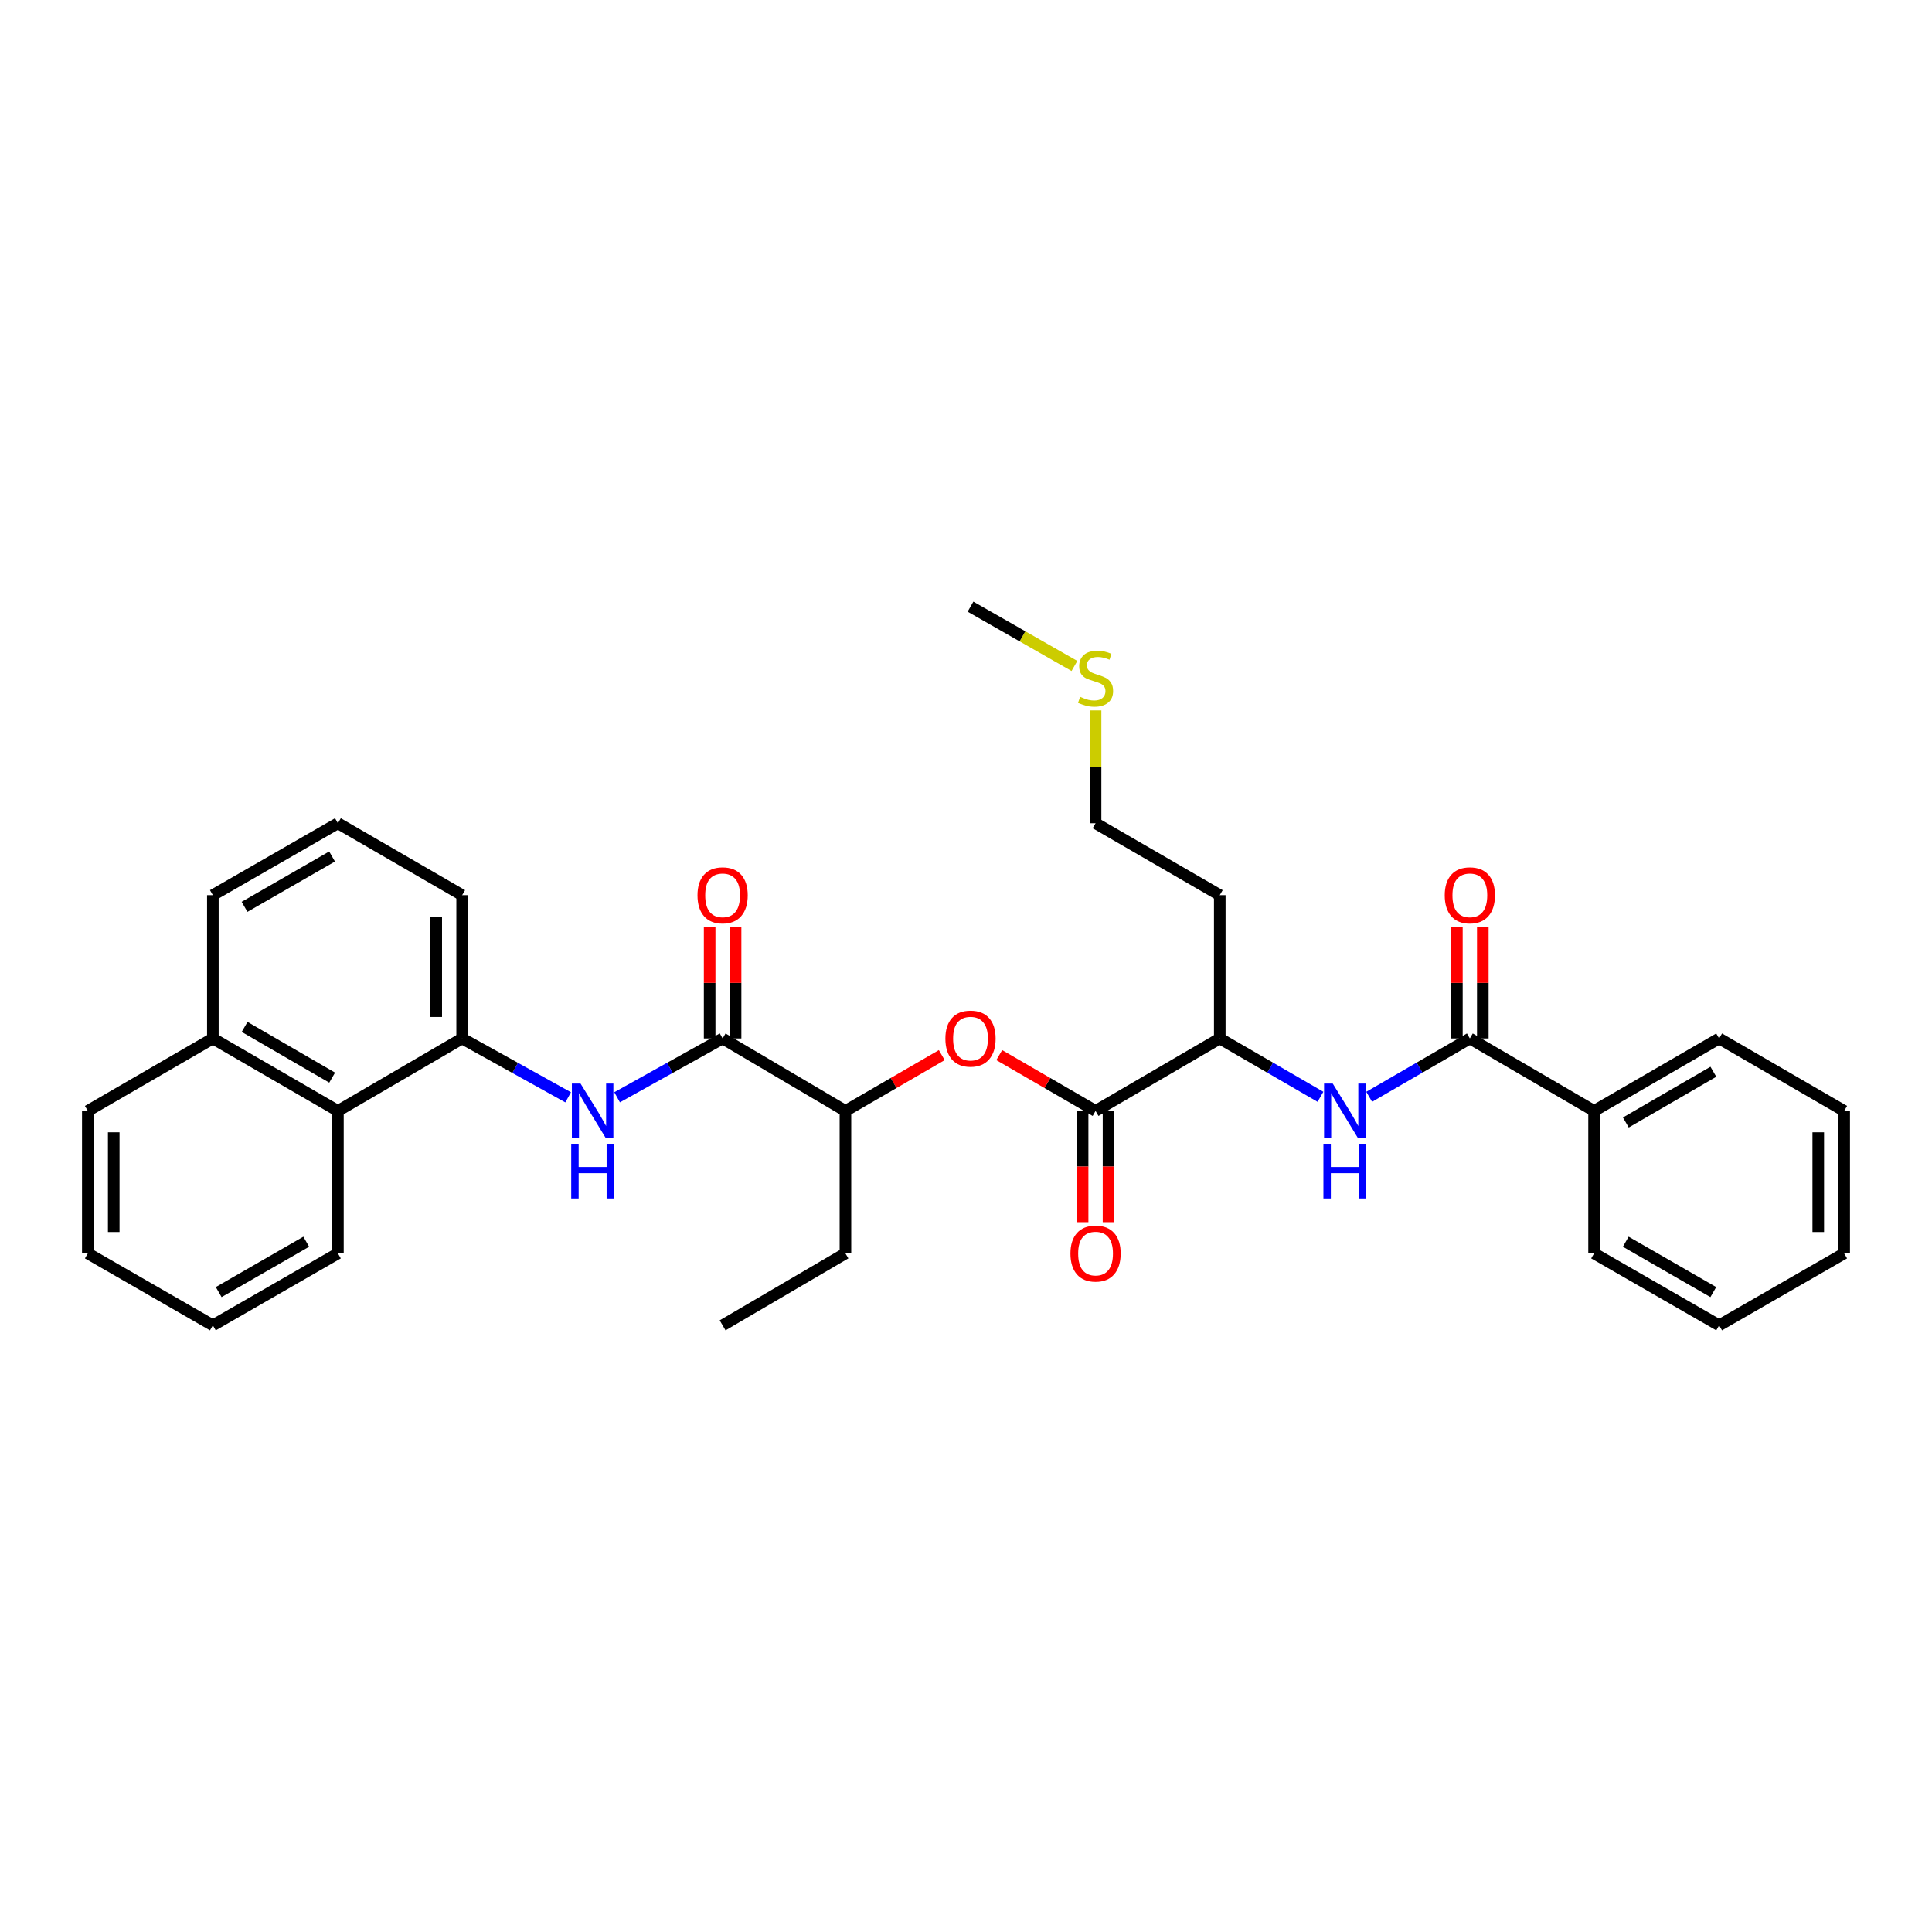 <?xml version='1.0' encoding='iso-8859-1'?>
<svg version='1.1' baseProfile='full'
              xmlns='http://www.w3.org/2000/svg'
                      xmlns:rdkit='http://www.rdkit.org/xml'
                      xmlns:xlink='http://www.w3.org/1999/xlink'
                  xml:space='preserve'
width='1000px' height='1000px' viewBox='0 0 1000 1000'>
<!-- END OF HEADER -->
<rect style='opacity:1.0;fill:#FFFFFF;stroke:none' width='1000' height='1000' x='0' y='0'> </rect>
<path class='bond-2' d='M 374.023,537.503 L 346.718,552.727' style='fill:none;fill-rule:evenodd;stroke:#000000;stroke-width:6px;stroke-linecap:butt;stroke-linejoin:miter;stroke-opacity:1' />
<path class='bond-2' d='M 346.718,552.727 L 319.412,567.952' style='fill:none;fill-rule:evenodd;stroke:#0000FF;stroke-width:6px;stroke-linecap:butt;stroke-linejoin:miter;stroke-opacity:1' />
<path class='bond-7' d='M 374.023,537.503 L 437.597,575.014' style='fill:none;fill-rule:evenodd;stroke:#000000;stroke-width:6px;stroke-linecap:butt;stroke-linejoin:miter;stroke-opacity:1' />
<path class='bond-9' d='M 380.731,537.503 L 380.731,508.728' style='fill:none;fill-rule:evenodd;stroke:#000000;stroke-width:6px;stroke-linecap:butt;stroke-linejoin:miter;stroke-opacity:1' />
<path class='bond-9' d='M 380.731,508.728 L 380.731,479.953' style='fill:none;fill-rule:evenodd;stroke:#FF0000;stroke-width:6px;stroke-linecap:butt;stroke-linejoin:miter;stroke-opacity:1' />
<path class='bond-9' d='M 367.316,537.503 L 367.316,508.728' style='fill:none;fill-rule:evenodd;stroke:#000000;stroke-width:6px;stroke-linecap:butt;stroke-linejoin:miter;stroke-opacity:1' />
<path class='bond-9' d='M 367.316,508.728 L 367.316,479.953' style='fill:none;fill-rule:evenodd;stroke:#FF0000;stroke-width:6px;stroke-linecap:butt;stroke-linejoin:miter;stroke-opacity:1' />
<path class='bond-0' d='M 760.792,537.503 L 734.74,552.604' style='fill:none;fill-rule:evenodd;stroke:#000000;stroke-width:6px;stroke-linecap:butt;stroke-linejoin:miter;stroke-opacity:1' />
<path class='bond-0' d='M 734.74,552.604 L 708.689,567.704' style='fill:none;fill-rule:evenodd;stroke:#0000FF;stroke-width:6px;stroke-linecap:butt;stroke-linejoin:miter;stroke-opacity:1' />
<path class='bond-10' d='M 767.5,537.503 L 767.5,508.728' style='fill:none;fill-rule:evenodd;stroke:#000000;stroke-width:6px;stroke-linecap:butt;stroke-linejoin:miter;stroke-opacity:1' />
<path class='bond-10' d='M 767.5,508.728 L 767.5,479.953' style='fill:none;fill-rule:evenodd;stroke:#FF0000;stroke-width:6px;stroke-linecap:butt;stroke-linejoin:miter;stroke-opacity:1' />
<path class='bond-10' d='M 754.085,537.503 L 754.085,508.728' style='fill:none;fill-rule:evenodd;stroke:#000000;stroke-width:6px;stroke-linecap:butt;stroke-linejoin:miter;stroke-opacity:1' />
<path class='bond-10' d='M 754.085,508.728 L 754.085,479.953' style='fill:none;fill-rule:evenodd;stroke:#FF0000;stroke-width:6px;stroke-linecap:butt;stroke-linejoin:miter;stroke-opacity:1' />
<path class='bond-12' d='M 760.792,537.503 L 825.096,575.014' style='fill:none;fill-rule:evenodd;stroke:#000000;stroke-width:6px;stroke-linecap:butt;stroke-linejoin:miter;stroke-opacity:1' />
<path class='bond-1' d='M 567.061,575.014 L 542.132,560.567' style='fill:none;fill-rule:evenodd;stroke:#000000;stroke-width:6px;stroke-linecap:butt;stroke-linejoin:miter;stroke-opacity:1' />
<path class='bond-1' d='M 542.132,560.567 L 517.203,546.12' style='fill:none;fill-rule:evenodd;stroke:#FF0000;stroke-width:6px;stroke-linecap:butt;stroke-linejoin:miter;stroke-opacity:1' />
<path class='bond-6' d='M 567.061,575.014 L 631.35,537.503' style='fill:none;fill-rule:evenodd;stroke:#000000;stroke-width:6px;stroke-linecap:butt;stroke-linejoin:miter;stroke-opacity:1' />
<path class='bond-11' d='M 560.354,575.014 L 560.354,603.805' style='fill:none;fill-rule:evenodd;stroke:#000000;stroke-width:6px;stroke-linecap:butt;stroke-linejoin:miter;stroke-opacity:1' />
<path class='bond-11' d='M 560.354,603.805 L 560.354,632.596' style='fill:none;fill-rule:evenodd;stroke:#FF0000;stroke-width:6px;stroke-linecap:butt;stroke-linejoin:miter;stroke-opacity:1' />
<path class='bond-11' d='M 573.769,575.014 L 573.769,603.805' style='fill:none;fill-rule:evenodd;stroke:#000000;stroke-width:6px;stroke-linecap:butt;stroke-linejoin:miter;stroke-opacity:1' />
<path class='bond-11' d='M 573.769,603.805 L 573.769,632.596' style='fill:none;fill-rule:evenodd;stroke:#FF0000;stroke-width:6px;stroke-linecap:butt;stroke-linejoin:miter;stroke-opacity:1' />
<path class='bond-4' d='M 294.075,567.976 L 266.641,552.739' style='fill:none;fill-rule:evenodd;stroke:#0000FF;stroke-width:6px;stroke-linecap:butt;stroke-linejoin:miter;stroke-opacity:1' />
<path class='bond-4' d='M 266.641,552.739 L 239.208,537.503' style='fill:none;fill-rule:evenodd;stroke:#000000;stroke-width:6px;stroke-linecap:butt;stroke-linejoin:miter;stroke-opacity:1' />
<path class='bond-3' d='M 683.468,567.706 L 657.409,552.604' style='fill:none;fill-rule:evenodd;stroke:#0000FF;stroke-width:6px;stroke-linecap:butt;stroke-linejoin:miter;stroke-opacity:1' />
<path class='bond-3' d='M 657.409,552.604 L 631.35,537.503' style='fill:none;fill-rule:evenodd;stroke:#000000;stroke-width:6px;stroke-linecap:butt;stroke-linejoin:miter;stroke-opacity:1' />
<path class='bond-8' d='M 239.208,537.503 L 174.904,575.014' style='fill:none;fill-rule:evenodd;stroke:#000000;stroke-width:6px;stroke-linecap:butt;stroke-linejoin:miter;stroke-opacity:1' />
<path class='bond-16' d='M 239.208,537.503 L 239.208,463.339' style='fill:none;fill-rule:evenodd;stroke:#000000;stroke-width:6px;stroke-linecap:butt;stroke-linejoin:miter;stroke-opacity:1' />
<path class='bond-16' d='M 225.793,526.378 L 225.793,474.464' style='fill:none;fill-rule:evenodd;stroke:#000000;stroke-width:6px;stroke-linecap:butt;stroke-linejoin:miter;stroke-opacity:1' />
<path class='bond-5' d='M 487.462,546.12 L 462.53,560.567' style='fill:none;fill-rule:evenodd;stroke:#FF0000;stroke-width:6px;stroke-linecap:butt;stroke-linejoin:miter;stroke-opacity:1' />
<path class='bond-5' d='M 462.53,560.567 L 437.597,575.014' style='fill:none;fill-rule:evenodd;stroke:#000000;stroke-width:6px;stroke-linecap:butt;stroke-linejoin:miter;stroke-opacity:1' />
<path class='bond-14' d='M 631.35,537.503 L 631.35,463.339' style='fill:none;fill-rule:evenodd;stroke:#000000;stroke-width:6px;stroke-linecap:butt;stroke-linejoin:miter;stroke-opacity:1' />
<path class='bond-20' d='M 437.597,575.014 L 437.597,648.76' style='fill:none;fill-rule:evenodd;stroke:#000000;stroke-width:6px;stroke-linecap:butt;stroke-linejoin:miter;stroke-opacity:1' />
<path class='bond-13' d='M 174.904,575.014 L 110.176,537.503' style='fill:none;fill-rule:evenodd;stroke:#000000;stroke-width:6px;stroke-linecap:butt;stroke-linejoin:miter;stroke-opacity:1' />
<path class='bond-13' d='M 171.921,557.78 L 126.611,531.523' style='fill:none;fill-rule:evenodd;stroke:#000000;stroke-width:6px;stroke-linecap:butt;stroke-linejoin:miter;stroke-opacity:1' />
<path class='bond-18' d='M 174.904,575.014 L 174.904,648.76' style='fill:none;fill-rule:evenodd;stroke:#000000;stroke-width:6px;stroke-linecap:butt;stroke-linejoin:miter;stroke-opacity:1' />
<path class='bond-22' d='M 825.096,575.014 L 889.824,537.503' style='fill:none;fill-rule:evenodd;stroke:#000000;stroke-width:6px;stroke-linecap:butt;stroke-linejoin:miter;stroke-opacity:1' />
<path class='bond-22' d='M 841.532,580.994 L 886.841,554.737' style='fill:none;fill-rule:evenodd;stroke:#000000;stroke-width:6px;stroke-linecap:butt;stroke-linejoin:miter;stroke-opacity:1' />
<path class='bond-23' d='M 825.096,575.014 L 825.096,648.76' style='fill:none;fill-rule:evenodd;stroke:#000000;stroke-width:6px;stroke-linecap:butt;stroke-linejoin:miter;stroke-opacity:1' />
<path class='bond-24' d='M 110.176,537.503 L 45.455,575.014' style='fill:none;fill-rule:evenodd;stroke:#000000;stroke-width:6px;stroke-linecap:butt;stroke-linejoin:miter;stroke-opacity:1' />
<path class='bond-32' d='M 110.176,537.503 L 110.176,463.339' style='fill:none;fill-rule:evenodd;stroke:#000000;stroke-width:6px;stroke-linecap:butt;stroke-linejoin:miter;stroke-opacity:1' />
<path class='bond-19' d='M 631.35,463.339 L 567.061,426.112' style='fill:none;fill-rule:evenodd;stroke:#000000;stroke-width:6px;stroke-linecap:butt;stroke-linejoin:miter;stroke-opacity:1' />
<path class='bond-15' d='M 567.061,367.708 L 567.061,396.91' style='fill:none;fill-rule:evenodd;stroke:#CCCC00;stroke-width:6px;stroke-linecap:butt;stroke-linejoin:miter;stroke-opacity:1' />
<path class='bond-15' d='M 567.061,396.91 L 567.061,426.112' style='fill:none;fill-rule:evenodd;stroke:#000000;stroke-width:6px;stroke-linecap:butt;stroke-linejoin:miter;stroke-opacity:1' />
<path class='bond-25' d='M 556.118,344.703 L 529.225,329.354' style='fill:none;fill-rule:evenodd;stroke:#CCCC00;stroke-width:6px;stroke-linecap:butt;stroke-linejoin:miter;stroke-opacity:1' />
<path class='bond-25' d='M 529.225,329.354 L 502.333,314.005' style='fill:none;fill-rule:evenodd;stroke:#000000;stroke-width:6px;stroke-linecap:butt;stroke-linejoin:miter;stroke-opacity:1' />
<path class='bond-17' d='M 239.208,463.339 L 174.904,426.112' style='fill:none;fill-rule:evenodd;stroke:#000000;stroke-width:6px;stroke-linecap:butt;stroke-linejoin:miter;stroke-opacity:1' />
<path class='bond-21' d='M 174.904,426.112 L 110.176,463.339' style='fill:none;fill-rule:evenodd;stroke:#000000;stroke-width:6px;stroke-linecap:butt;stroke-linejoin:miter;stroke-opacity:1' />
<path class='bond-21' d='M 171.883,443.325 L 126.573,469.384' style='fill:none;fill-rule:evenodd;stroke:#000000;stroke-width:6px;stroke-linecap:butt;stroke-linejoin:miter;stroke-opacity:1' />
<path class='bond-27' d='M 174.904,648.76 L 110.176,685.995' style='fill:none;fill-rule:evenodd;stroke:#000000;stroke-width:6px;stroke-linecap:butt;stroke-linejoin:miter;stroke-opacity:1' />
<path class='bond-27' d='M 158.506,642.717 L 113.196,668.781' style='fill:none;fill-rule:evenodd;stroke:#000000;stroke-width:6px;stroke-linecap:butt;stroke-linejoin:miter;stroke-opacity:1' />
<path class='bond-26' d='M 437.597,648.76 L 374.023,685.995' style='fill:none;fill-rule:evenodd;stroke:#000000;stroke-width:6px;stroke-linecap:butt;stroke-linejoin:miter;stroke-opacity:1' />
<path class='bond-29' d='M 889.824,537.503 L 954.545,575.014' style='fill:none;fill-rule:evenodd;stroke:#000000;stroke-width:6px;stroke-linecap:butt;stroke-linejoin:miter;stroke-opacity:1' />
<path class='bond-28' d='M 825.096,648.76 L 889.824,685.995' style='fill:none;fill-rule:evenodd;stroke:#000000;stroke-width:6px;stroke-linecap:butt;stroke-linejoin:miter;stroke-opacity:1' />
<path class='bond-28' d='M 841.494,642.717 L 886.804,668.781' style='fill:none;fill-rule:evenodd;stroke:#000000;stroke-width:6px;stroke-linecap:butt;stroke-linejoin:miter;stroke-opacity:1' />
<path class='bond-33' d='M 45.455,575.014 L 45.455,648.76' style='fill:none;fill-rule:evenodd;stroke:#000000;stroke-width:6px;stroke-linecap:butt;stroke-linejoin:miter;stroke-opacity:1' />
<path class='bond-33' d='M 58.87,586.076 L 58.87,637.698' style='fill:none;fill-rule:evenodd;stroke:#000000;stroke-width:6px;stroke-linecap:butt;stroke-linejoin:miter;stroke-opacity:1' />
<path class='bond-30' d='M 110.176,685.995 L 45.455,648.76' style='fill:none;fill-rule:evenodd;stroke:#000000;stroke-width:6px;stroke-linecap:butt;stroke-linejoin:miter;stroke-opacity:1' />
<path class='bond-31' d='M 889.824,685.995 L 954.545,648.76' style='fill:none;fill-rule:evenodd;stroke:#000000;stroke-width:6px;stroke-linecap:butt;stroke-linejoin:miter;stroke-opacity:1' />
<path class='bond-34' d='M 954.545,575.014 L 954.545,648.76' style='fill:none;fill-rule:evenodd;stroke:#000000;stroke-width:6px;stroke-linecap:butt;stroke-linejoin:miter;stroke-opacity:1' />
<path class='bond-34' d='M 941.13,586.076 L 941.13,637.698' style='fill:none;fill-rule:evenodd;stroke:#000000;stroke-width:6px;stroke-linecap:butt;stroke-linejoin:miter;stroke-opacity:1' />
<path  class='atom-3' d='M 300.486 560.854
L 309.766 575.854
Q 310.686 577.334, 312.166 580.014
Q 313.646 582.694, 313.726 582.854
L 313.726 560.854
L 317.486 560.854
L 317.486 589.174
L 313.606 589.174
L 303.646 572.774
Q 302.486 570.854, 301.246 568.654
Q 300.046 566.454, 299.686 565.774
L 299.686 589.174
L 296.006 589.174
L 296.006 560.854
L 300.486 560.854
' fill='#0000FF'/>
<path  class='atom-3' d='M 295.666 592.006
L 299.506 592.006
L 299.506 604.046
L 313.986 604.046
L 313.986 592.006
L 317.826 592.006
L 317.826 620.326
L 313.986 620.326
L 313.986 607.246
L 299.506 607.246
L 299.506 620.326
L 295.666 620.326
L 295.666 592.006
' fill='#0000FF'/>
<path  class='atom-4' d='M 689.819 560.854
L 699.099 575.854
Q 700.019 577.334, 701.499 580.014
Q 702.979 582.694, 703.059 582.854
L 703.059 560.854
L 706.819 560.854
L 706.819 589.174
L 702.939 589.174
L 692.979 572.774
Q 691.819 570.854, 690.579 568.654
Q 689.379 566.454, 689.019 565.774
L 689.019 589.174
L 685.339 589.174
L 685.339 560.854
L 689.819 560.854
' fill='#0000FF'/>
<path  class='atom-4' d='M 684.999 592.006
L 688.839 592.006
L 688.839 604.046
L 703.319 604.046
L 703.319 592.006
L 707.159 592.006
L 707.159 620.326
L 703.319 620.326
L 703.319 607.246
L 688.839 607.246
L 688.839 620.326
L 684.999 620.326
L 684.999 592.006
' fill='#0000FF'/>
<path  class='atom-6' d='M 489.333 537.583
Q 489.333 530.783, 492.693 526.983
Q 496.053 523.183, 502.333 523.183
Q 508.613 523.183, 511.973 526.983
Q 515.333 530.783, 515.333 537.583
Q 515.333 544.463, 511.933 548.383
Q 508.533 552.263, 502.333 552.263
Q 496.093 552.263, 492.693 548.383
Q 489.333 544.503, 489.333 537.583
M 502.333 549.063
Q 506.653 549.063, 508.973 546.183
Q 511.333 543.263, 511.333 537.583
Q 511.333 532.023, 508.973 529.223
Q 506.653 526.383, 502.333 526.383
Q 498.013 526.383, 495.653 529.183
Q 493.333 531.983, 493.333 537.583
Q 493.333 543.303, 495.653 546.183
Q 498.013 549.063, 502.333 549.063
' fill='#FF0000'/>
<path  class='atom-10' d='M 361.023 463.419
Q 361.023 456.619, 364.383 452.819
Q 367.743 449.019, 374.023 449.019
Q 380.303 449.019, 383.663 452.819
Q 387.023 456.619, 387.023 463.419
Q 387.023 470.299, 383.623 474.219
Q 380.223 478.099, 374.023 478.099
Q 367.783 478.099, 364.383 474.219
Q 361.023 470.339, 361.023 463.419
M 374.023 474.899
Q 378.343 474.899, 380.663 472.019
Q 383.023 469.099, 383.023 463.419
Q 383.023 457.859, 380.663 455.059
Q 378.343 452.219, 374.023 452.219
Q 369.703 452.219, 367.343 455.019
Q 365.023 457.819, 365.023 463.419
Q 365.023 469.139, 367.343 472.019
Q 369.703 474.899, 374.023 474.899
' fill='#FF0000'/>
<path  class='atom-11' d='M 747.792 463.419
Q 747.792 456.619, 751.152 452.819
Q 754.512 449.019, 760.792 449.019
Q 767.072 449.019, 770.432 452.819
Q 773.792 456.619, 773.792 463.419
Q 773.792 470.299, 770.392 474.219
Q 766.992 478.099, 760.792 478.099
Q 754.552 478.099, 751.152 474.219
Q 747.792 470.339, 747.792 463.419
M 760.792 474.899
Q 765.112 474.899, 767.432 472.019
Q 769.792 469.099, 769.792 463.419
Q 769.792 457.859, 767.432 455.059
Q 765.112 452.219, 760.792 452.219
Q 756.472 452.219, 754.112 455.019
Q 751.792 457.819, 751.792 463.419
Q 751.792 469.139, 754.112 472.019
Q 756.472 474.899, 760.792 474.899
' fill='#FF0000'/>
<path  class='atom-12' d='M 554.061 648.84
Q 554.061 642.04, 557.421 638.24
Q 560.781 634.44, 567.061 634.44
Q 573.341 634.44, 576.701 638.24
Q 580.061 642.04, 580.061 648.84
Q 580.061 655.72, 576.661 659.64
Q 573.261 663.52, 567.061 663.52
Q 560.821 663.52, 557.421 659.64
Q 554.061 655.76, 554.061 648.84
M 567.061 660.32
Q 571.381 660.32, 573.701 657.44
Q 576.061 654.52, 576.061 648.84
Q 576.061 643.28, 573.701 640.48
Q 571.381 637.64, 567.061 637.64
Q 562.741 637.64, 560.381 640.44
Q 558.061 643.24, 558.061 648.84
Q 558.061 654.56, 560.381 657.44
Q 562.741 660.32, 567.061 660.32
' fill='#FF0000'/>
<path  class='atom-16' d='M 559.061 360.669
Q 559.381 360.789, 560.701 361.349
Q 562.021 361.909, 563.461 362.269
Q 564.941 362.589, 566.381 362.589
Q 569.061 362.589, 570.621 361.309
Q 572.181 359.989, 572.181 357.709
Q 572.181 356.149, 571.381 355.189
Q 570.621 354.229, 569.421 353.709
Q 568.221 353.189, 566.221 352.589
Q 563.701 351.829, 562.181 351.109
Q 560.701 350.389, 559.621 348.869
Q 558.581 347.349, 558.581 344.789
Q 558.581 341.229, 560.981 339.029
Q 563.421 336.829, 568.221 336.829
Q 571.501 336.829, 575.221 338.389
L 574.301 341.469
Q 570.901 340.069, 568.341 340.069
Q 565.581 340.069, 564.061 341.229
Q 562.541 342.349, 562.581 344.309
Q 562.581 345.829, 563.341 346.749
Q 564.141 347.669, 565.261 348.189
Q 566.421 348.709, 568.341 349.309
Q 570.901 350.109, 572.421 350.909
Q 573.941 351.709, 575.021 353.349
Q 576.141 354.949, 576.141 357.709
Q 576.141 361.629, 573.501 363.749
Q 570.901 365.829, 566.541 365.829
Q 564.021 365.829, 562.101 365.269
Q 560.221 364.749, 557.981 363.829
L 559.061 360.669
' fill='#CCCC00'/>
</svg>

